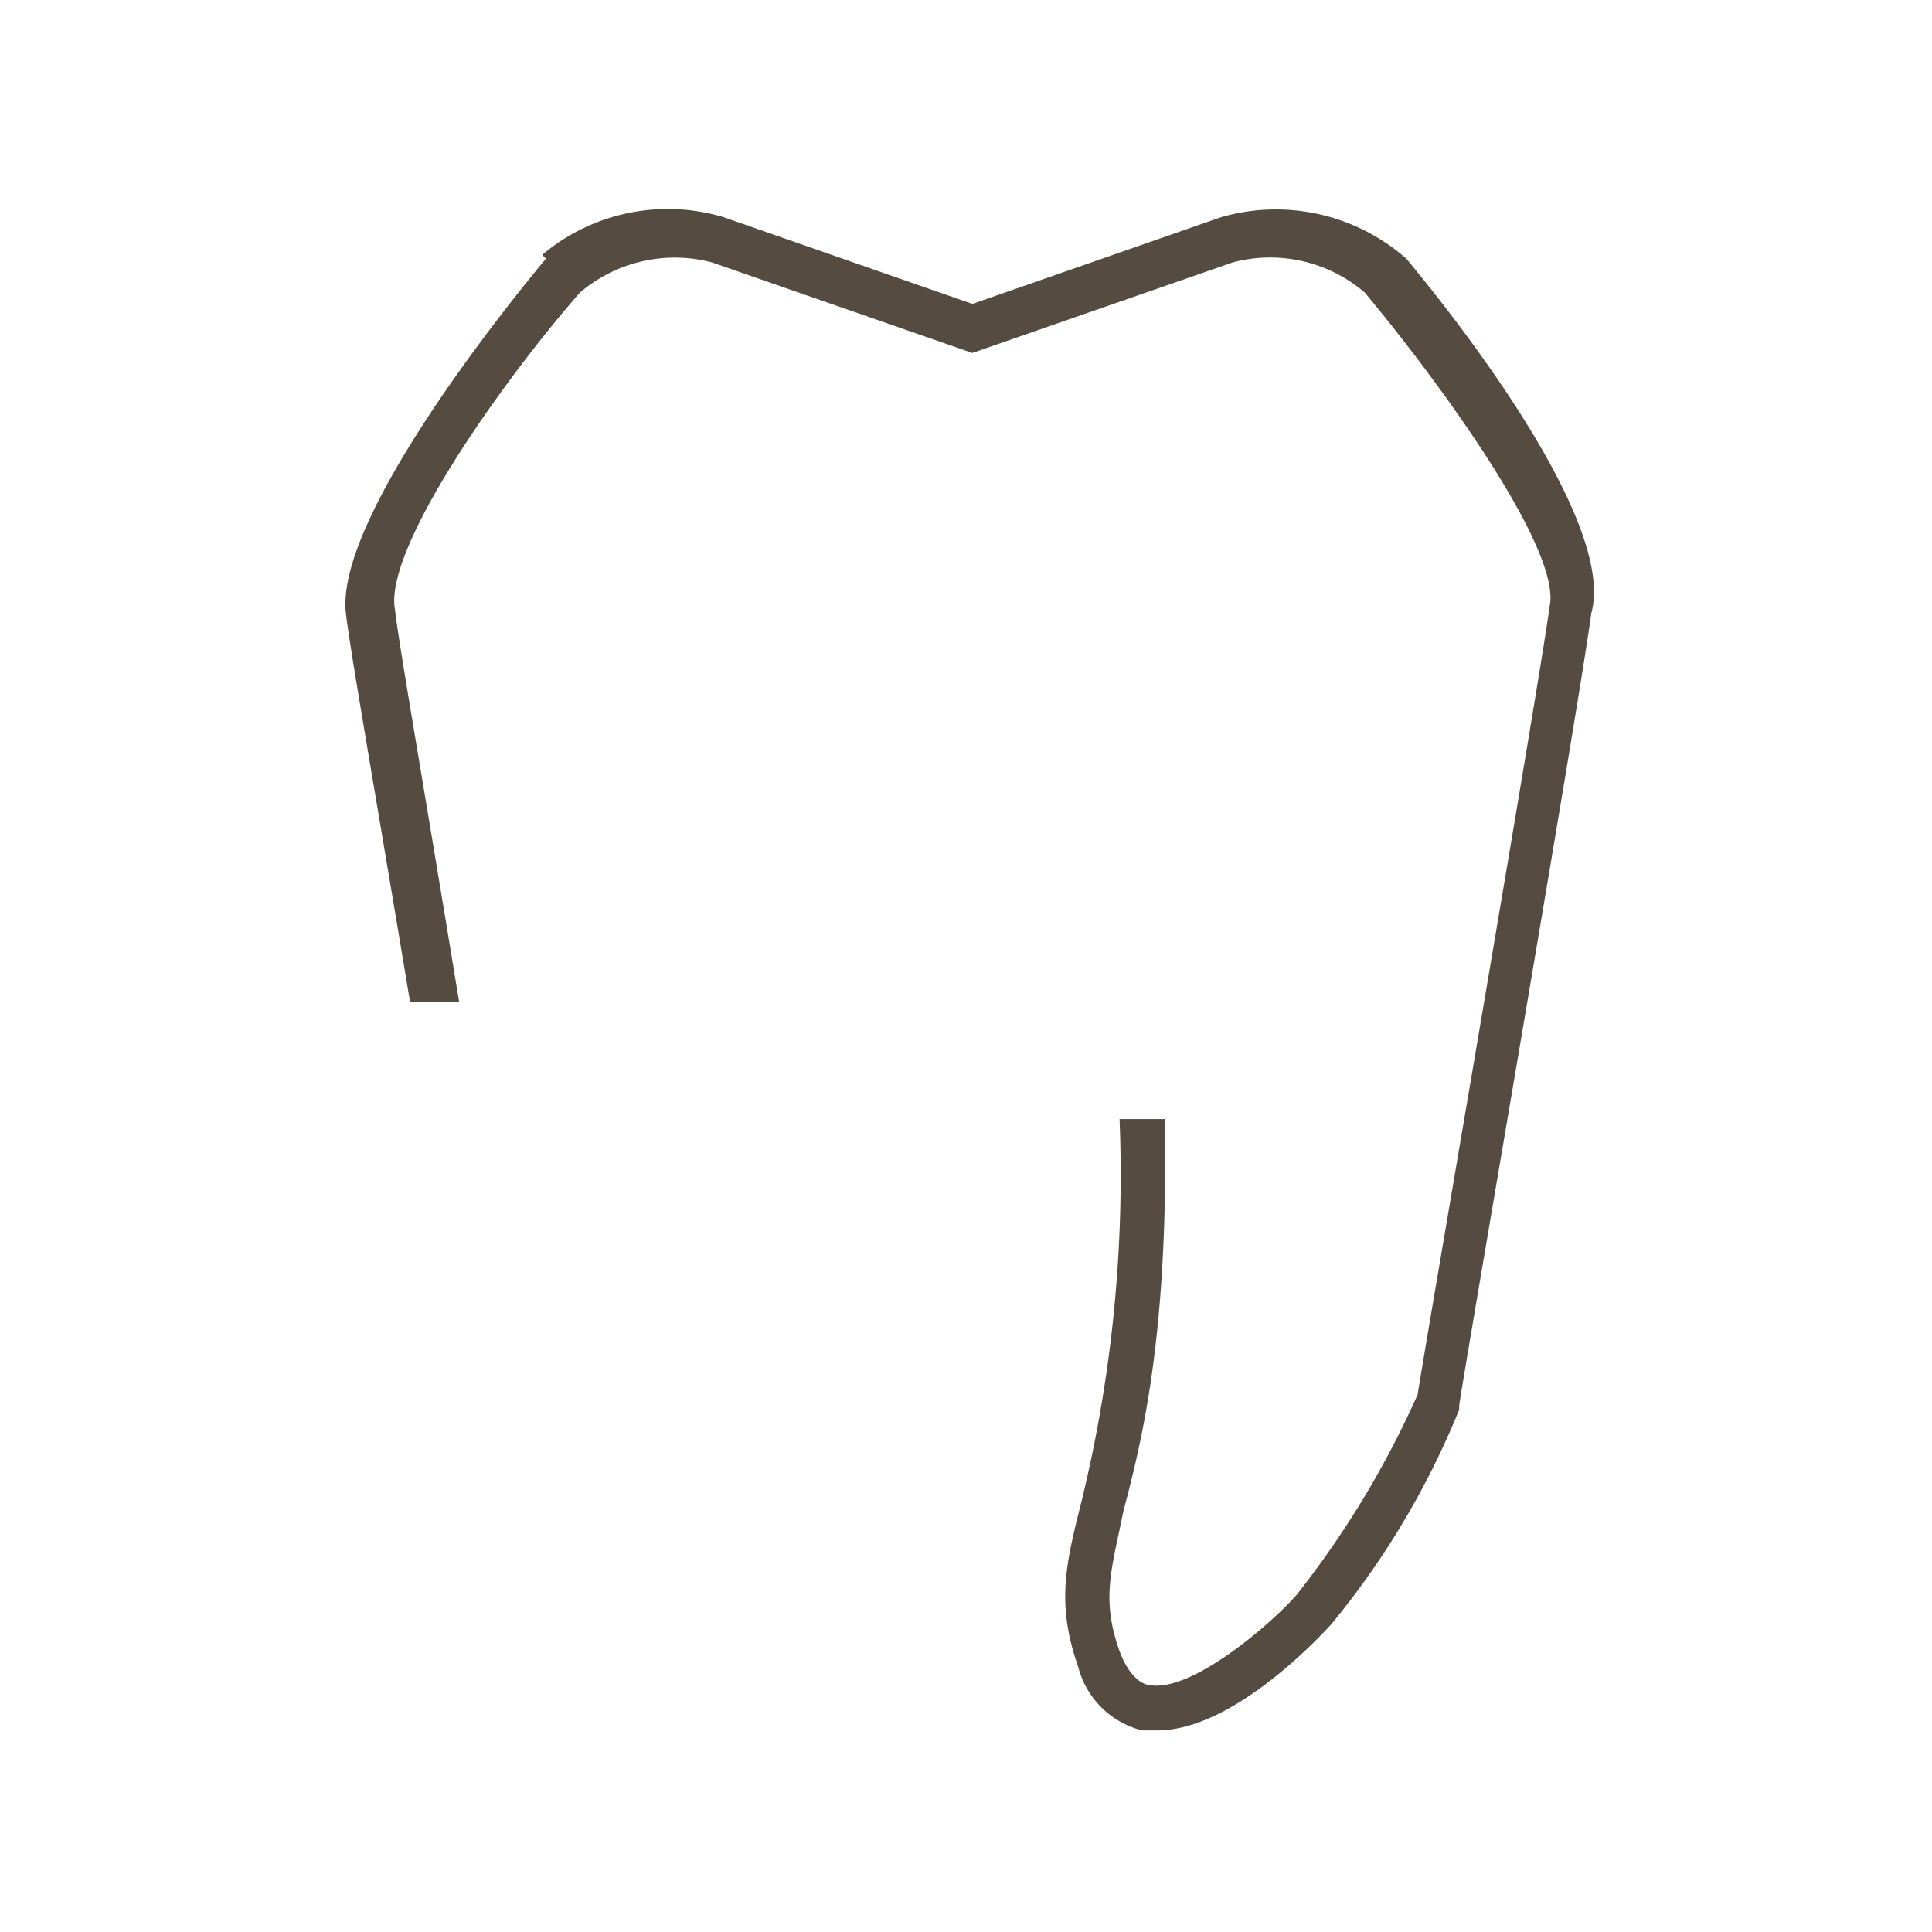 <svg xmlns="http://www.w3.org/2000/svg" width="96" height="96" viewBox="0 0 96 96">
  <g id="Gruppe_4" data-name="Gruppe 4" transform="translate(656.368 -317.632)">
    <rect id="Rechteck_45" data-name="Rechteck 45" width="96" height="96" transform="translate(-656.368 317.632)" fill="none"/>
    <path id="Pfad_32" data-name="Pfad 32" d="M52.7,2.449h0A9.815,9.815,0,0,0,43.515.386L31.14,4.7,18.764.386a9.686,9.686,0,0,0-9,1.875l.188.188C8.075,4.7-.55,15.387.012,20.075.2,21.763,1.325,28.138,3.2,39.389H5.638c-1.875-11.438-3-17.814-3.188-19.5-.563-3,5.25-11.251,9.188-15.751a7.268,7.268,0,0,1,6.563-1.5l12.938,4.5v0l12.938-4.5a7.215,7.215,0,0,1,6.563,1.5c3.75,4.5,9.751,12.751,9.188,15.564-.563,4.125-6.188,36.753-6.563,39.19a46.76,46.76,0,0,1-6,9.938c-1.313,1.5-5.25,4.875-7.313,4.5-.188,0-.938-.188-1.5-1.688-.938-2.625-.375-4.125.188-6.938.938-3.563,2.25-8.813,2.063-19.5h-2.25a68.579,68.579,0,0,1-1.875,18.939c-.75,3-1.313,5.063-.188,8.251a4.377,4.377,0,0,0,3.188,3.188h.75c3.938,0,8.438-5.063,8.626-5.25a40.963,40.963,0,0,0,6.375-10.688v-.188c0-.375,6-35.065,6.563-39.378C63.2,15.387,54.579,4.7,52.7,2.449Z" transform="translate(-639.191 328.033)" fill="#564b40"/>
  </g>
</svg>
